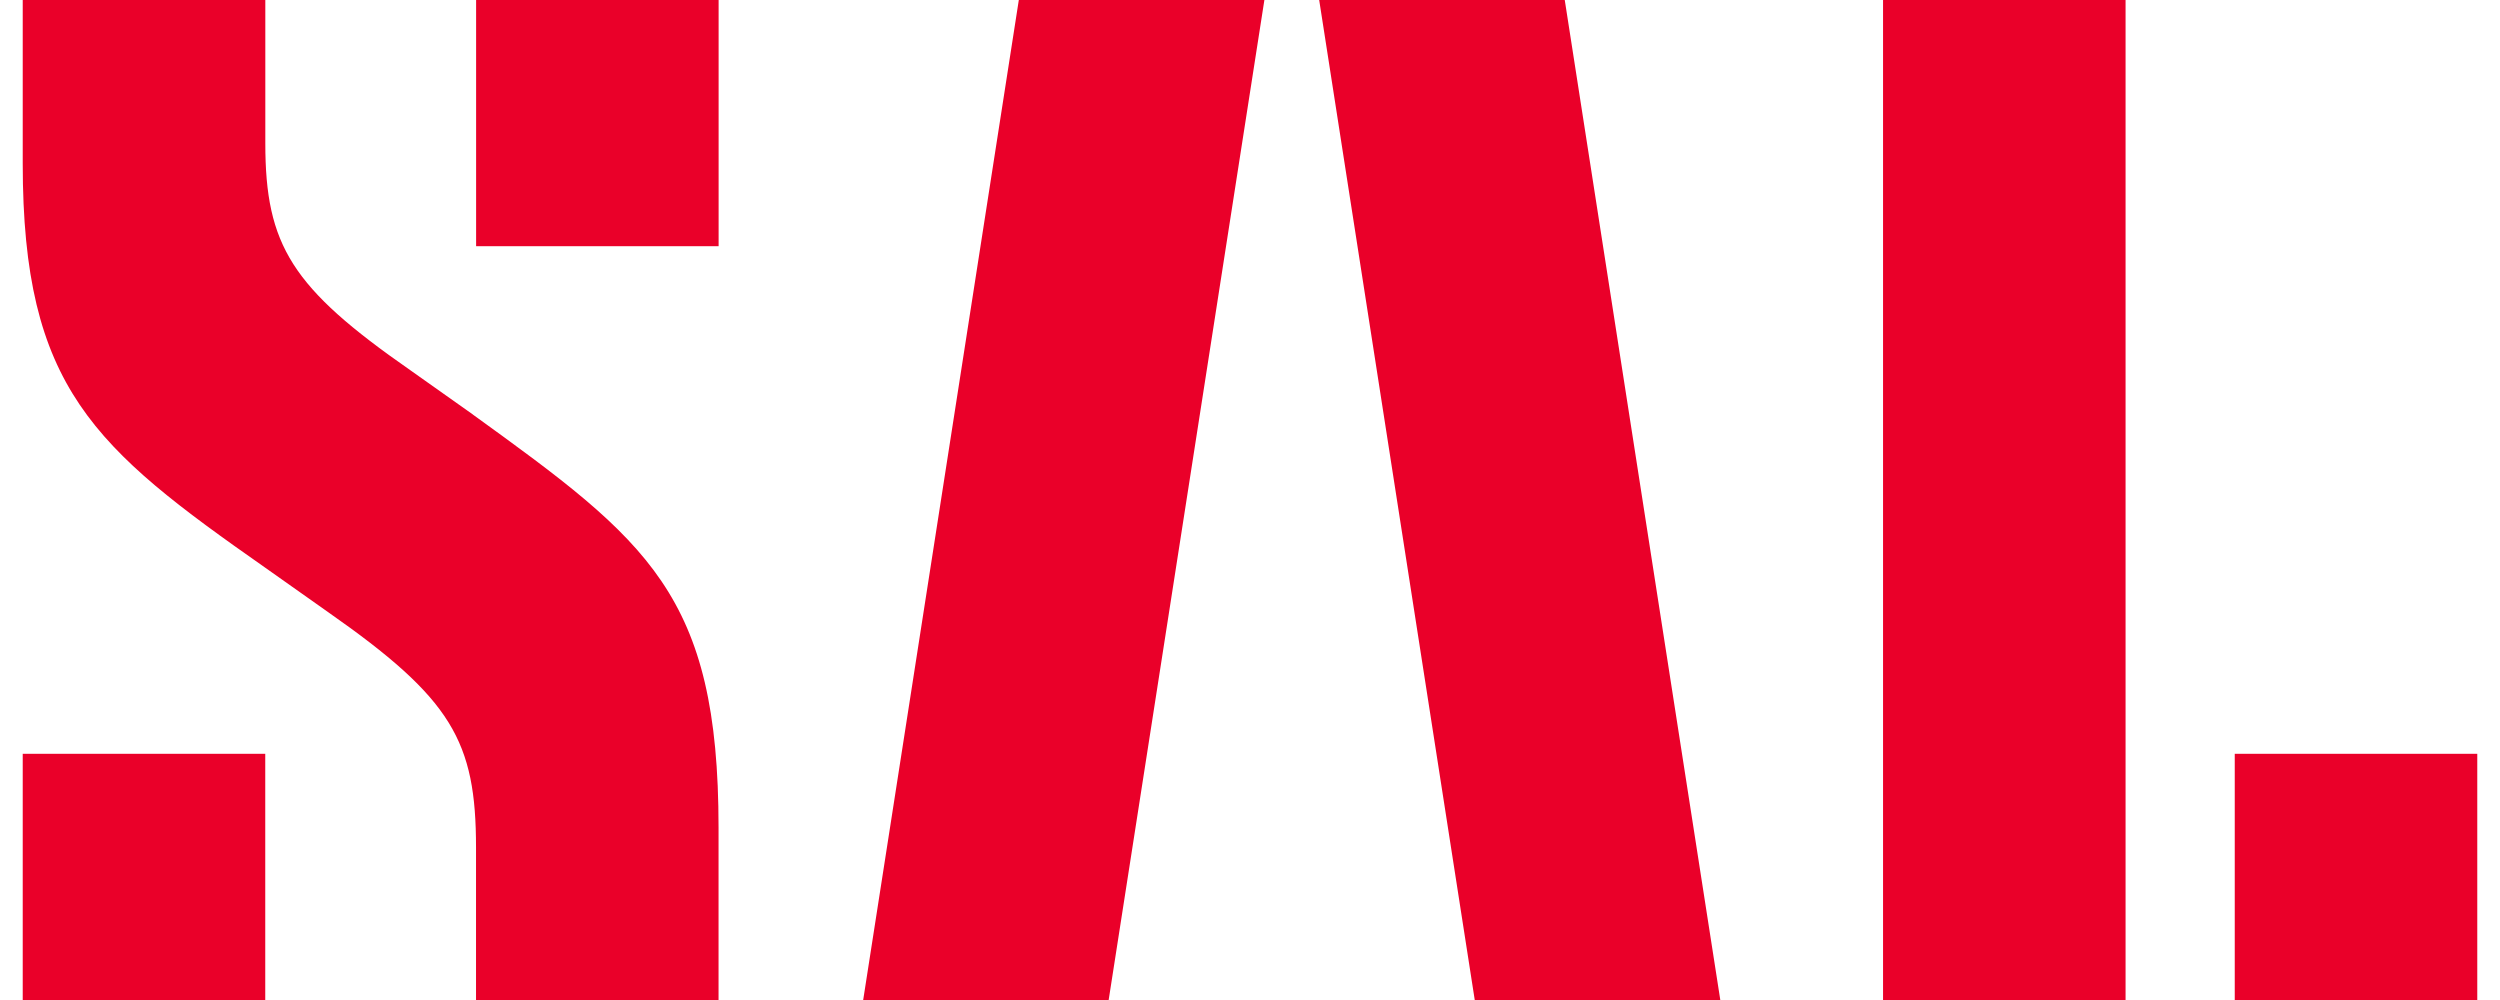 <svg width="80" height="32" viewBox="0 0 108 44" fill="none" xmlns="http://www.w3.org/2000/svg">
	<path d="M97.329 44H108V33.167H97.329V44ZM81.854 44H92.525V0H81.854V44ZM19.808 18.239L17.042 16.281C11.847 12.665 10.674 10.806 10.674 6.306V0H0V7.19C0 17.067 3.13 19.697 10.671 24.979L13.436 26.933C18.885 30.745 19.945 32.604 19.945 37.297V44H30.616V36.417C30.616 26.151 27.515 23.812 19.804 18.239M36.976 44H47.781L54.633 0H43.828L36.98 44H36.976ZM57.044 0L63.889 44H74.693L67.849 0H57.044ZM0 44H10.671V33.167H0V44ZM19.949 10.833H30.619V0H19.949V10.833Z" fill="#EA0029"/>
</svg>